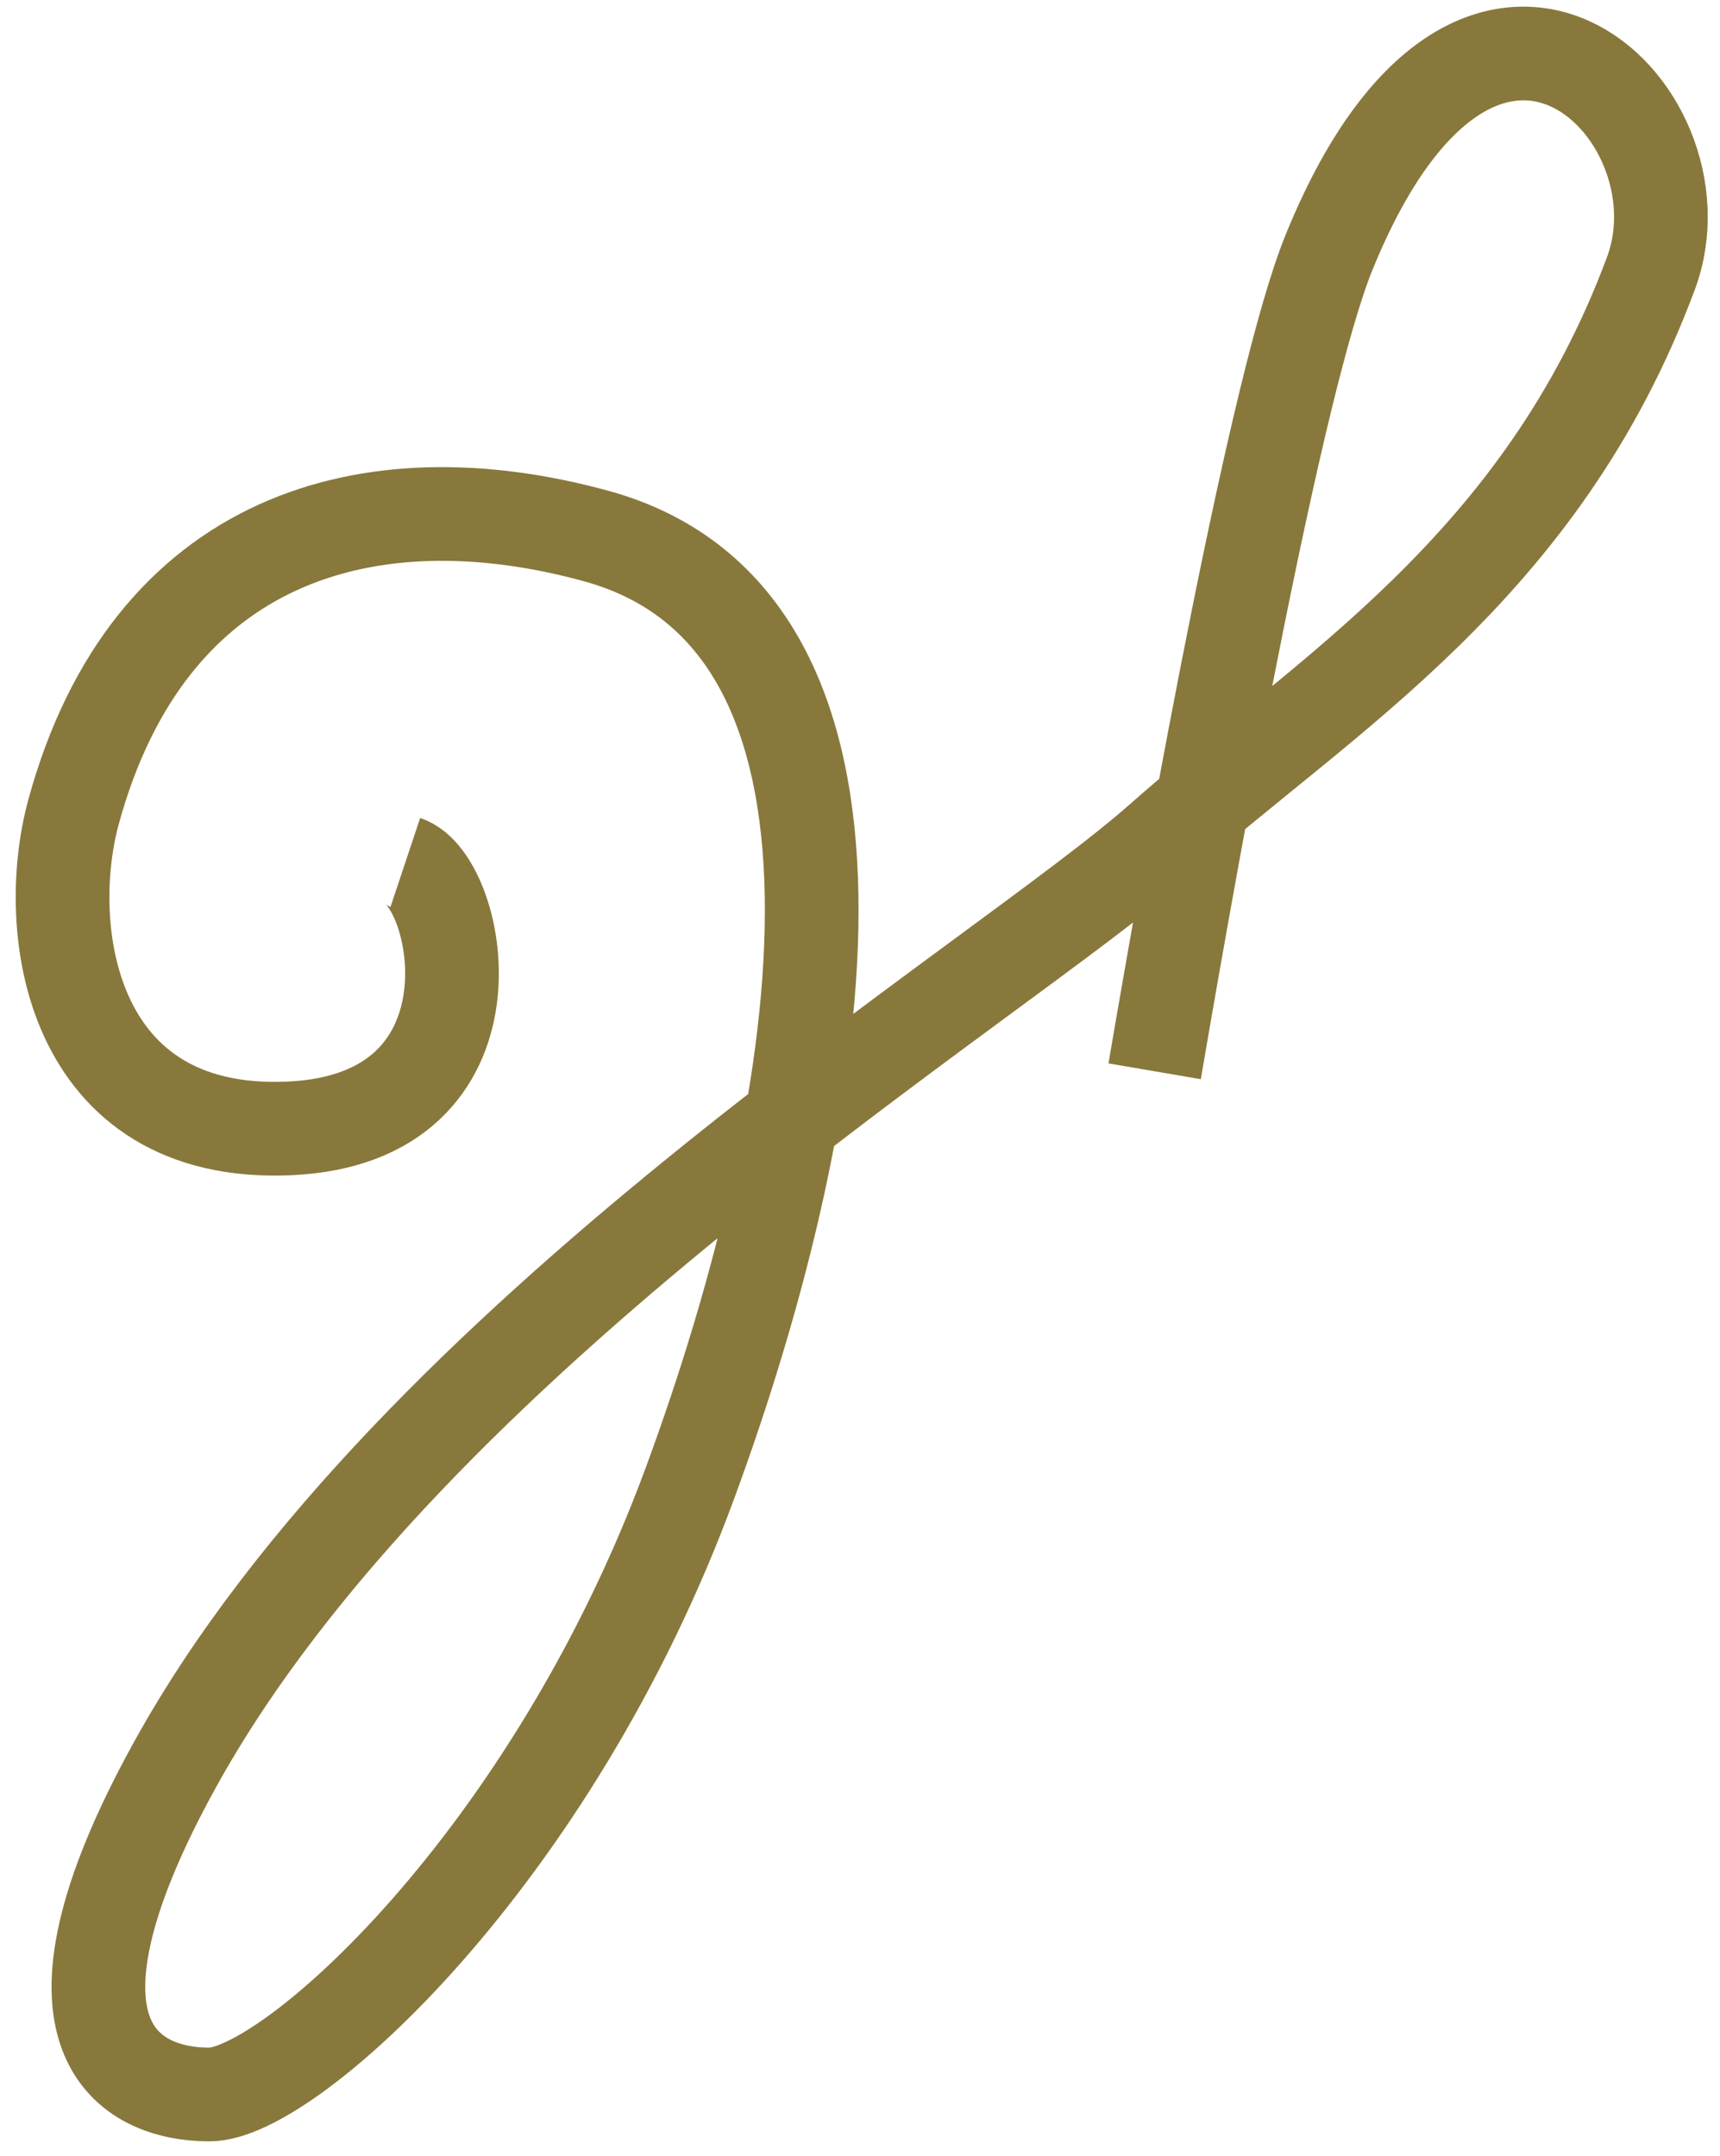 <svg width="83" height="104" viewBox="0 0 83 104" fill="none" xmlns="http://www.w3.org/2000/svg">
<path d="M55.718 51.684C57.745 39.825 61.617 18.381 64.123 12.202C71.335 -5.584 82.614 5.259 79.668 13.183C74.383 27.398 63.916 33.502 56.035 40.481C48.155 47.461 19.819 64.531 8.44 85.142C1.141 98.361 6.276 101.049 10.104 101.049C13.931 101.049 26.609 89.704 33.295 71.553C40.195 52.819 43.556 29.908 28.76 25.858C17.839 22.867 7.192 25.858 3.551 39.162C2.008 44.801 3.349 54.892 13.931 54.441C24.514 53.991 22.262 42.508 19.56 41.607" stroke="#89783C" stroke-width="4.521"/>
</svg>
